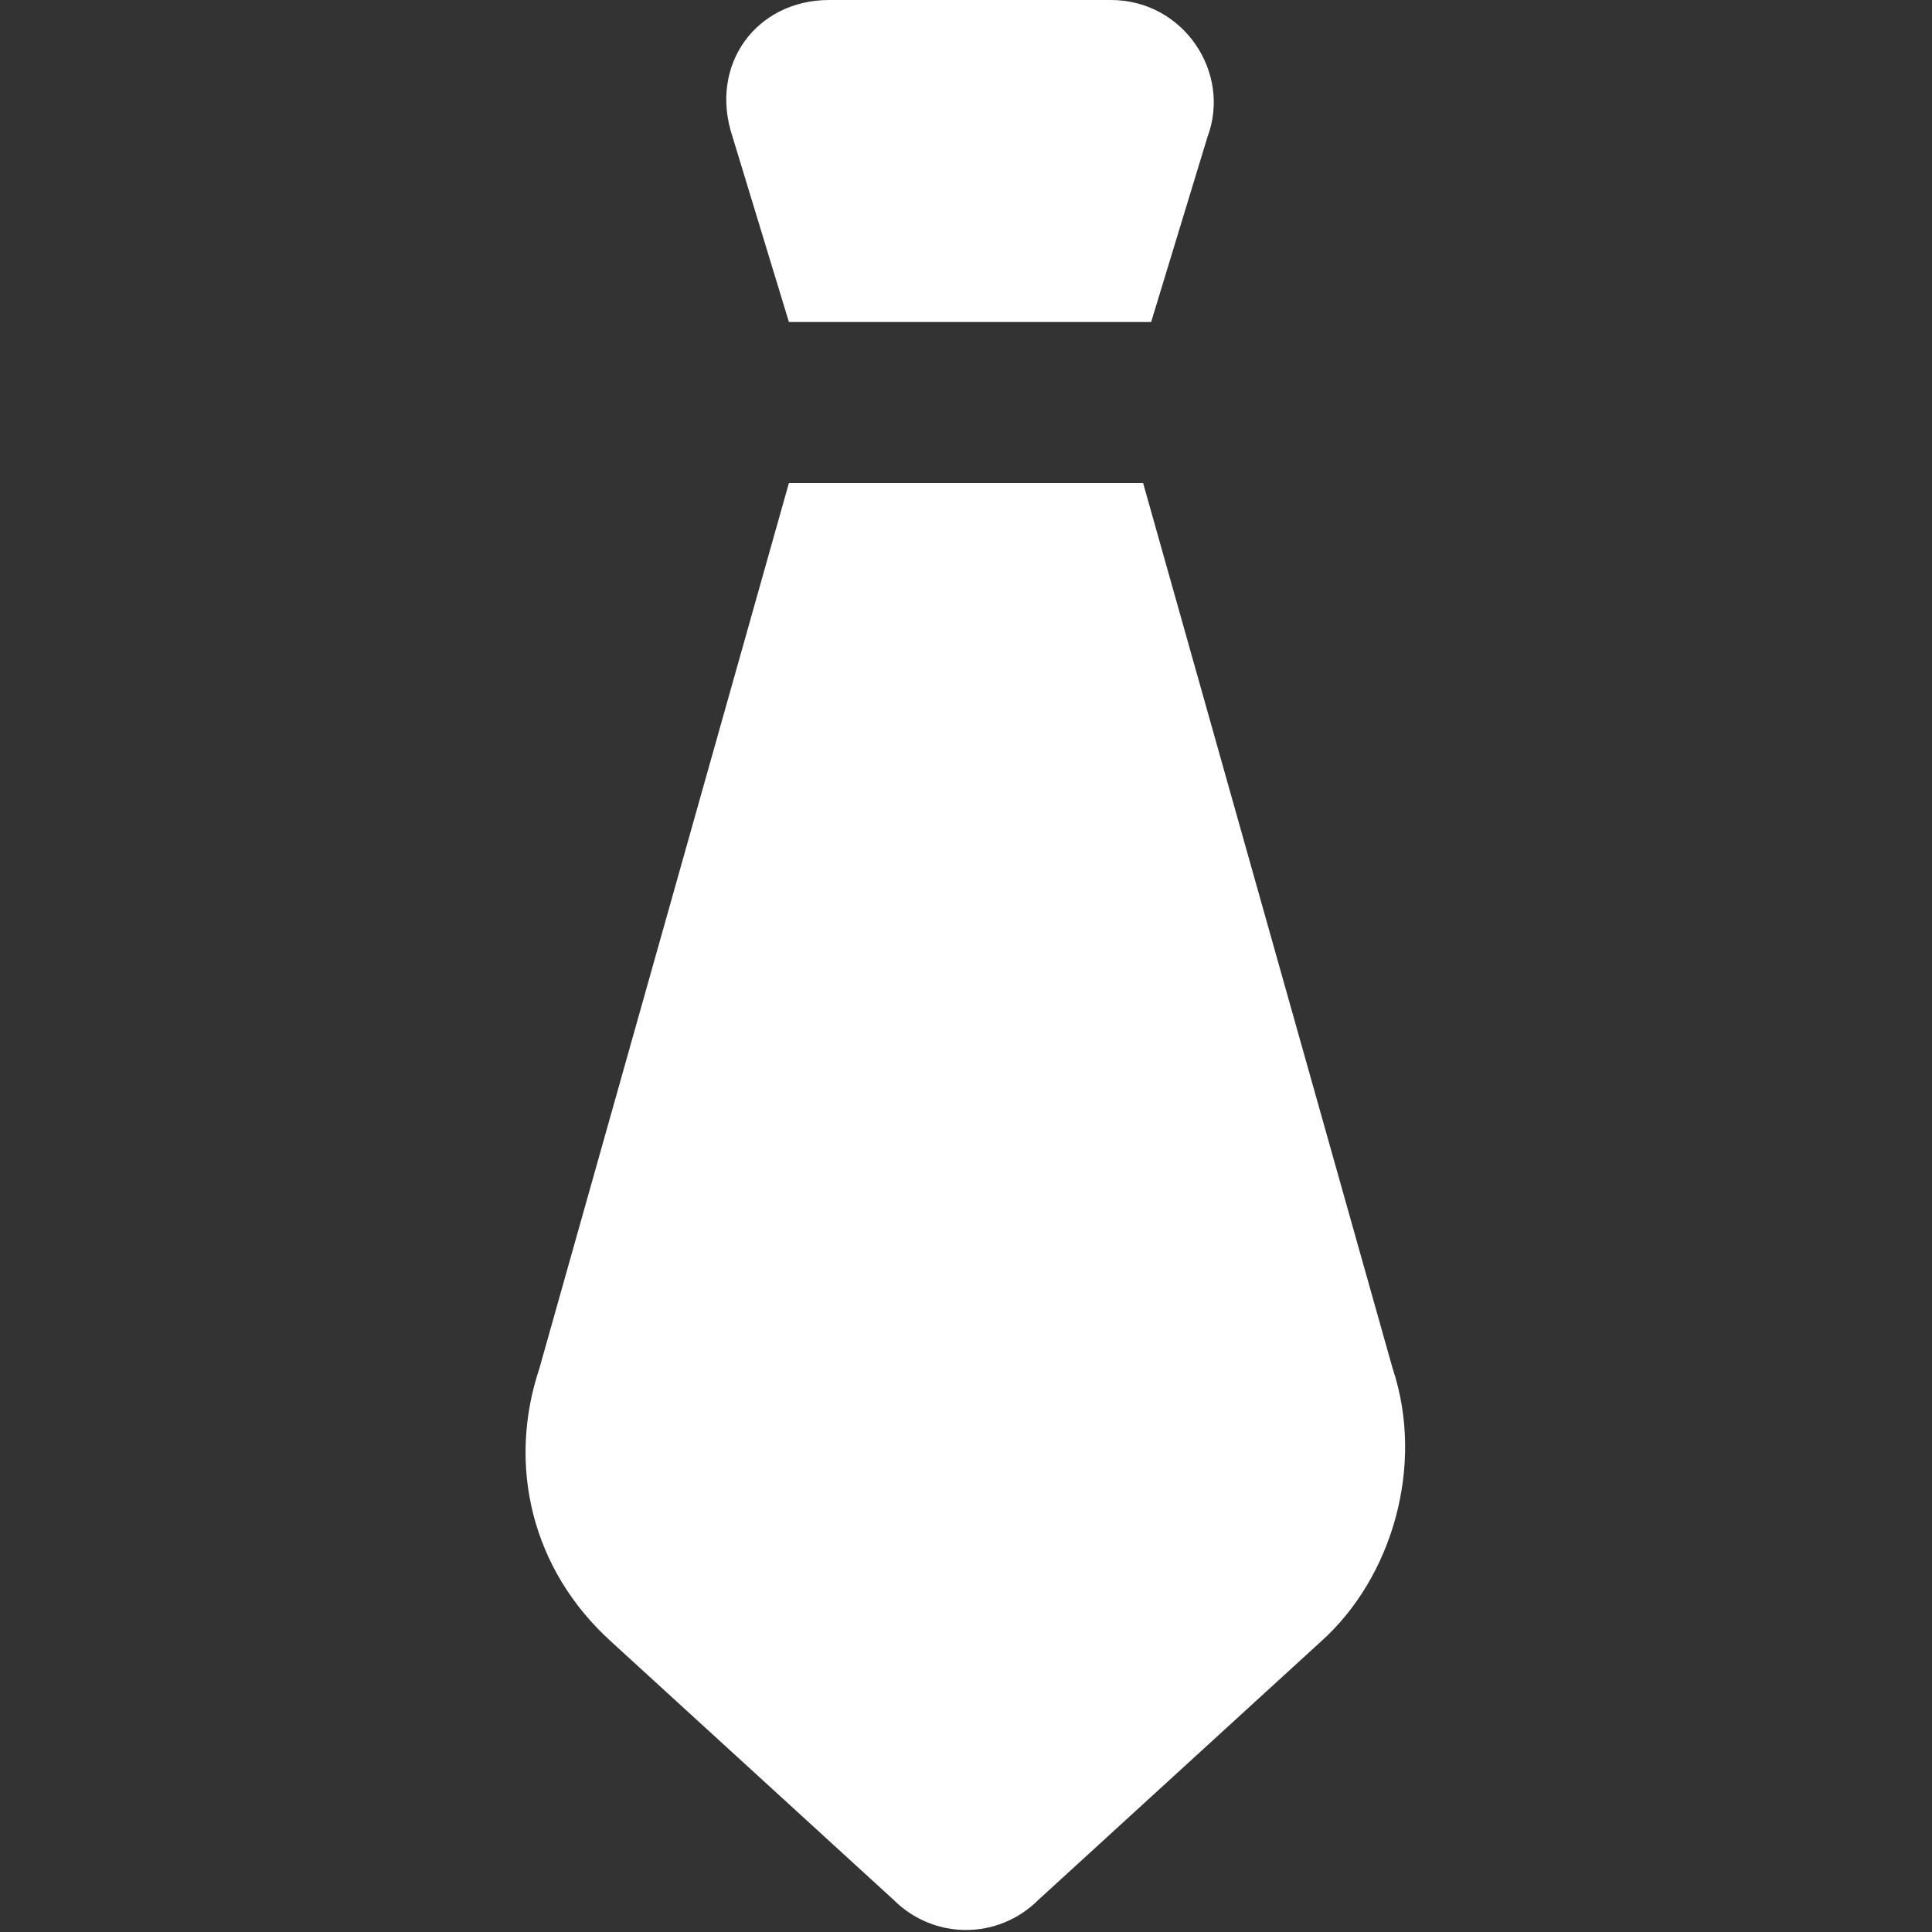 <?xml version="1.0" encoding="UTF-8"?>
<svg id="Layer_1" xmlns="http://www.w3.org/2000/svg" version="1.1" viewBox="0 0 24 24">
  <rect x="0" y="0" width="24" height="24" fill="#333333" stroke="none"/>
  <!-- Generator: Adobe Illustrator 29.3.1, SVG Export Plug-In . SVG Version: 2.1.0 Build 151)  -->
  <defs>
    <style>
      .st0 {
        fill: #fff;
      }
    </style>
  </defs>
  <path class="st0" d="M14.2,6l3.1,11c.4,1.2,0,2.6-.9,3.4l-3.5,3.2c-.5.5-1.3.5-1.8,0l-3.5-3.2c-1-.9-1.3-2.2-.9-3.4l3.1-11h4.3,0ZM9.7,4h4.6l.7-2.3c.3-.8-.3-1.7-1.2-1.7h-3.5c-.9,0-1.5.8-1.2,1.7,0,0,.7,2.3.7,2.3Z"/>
</svg>